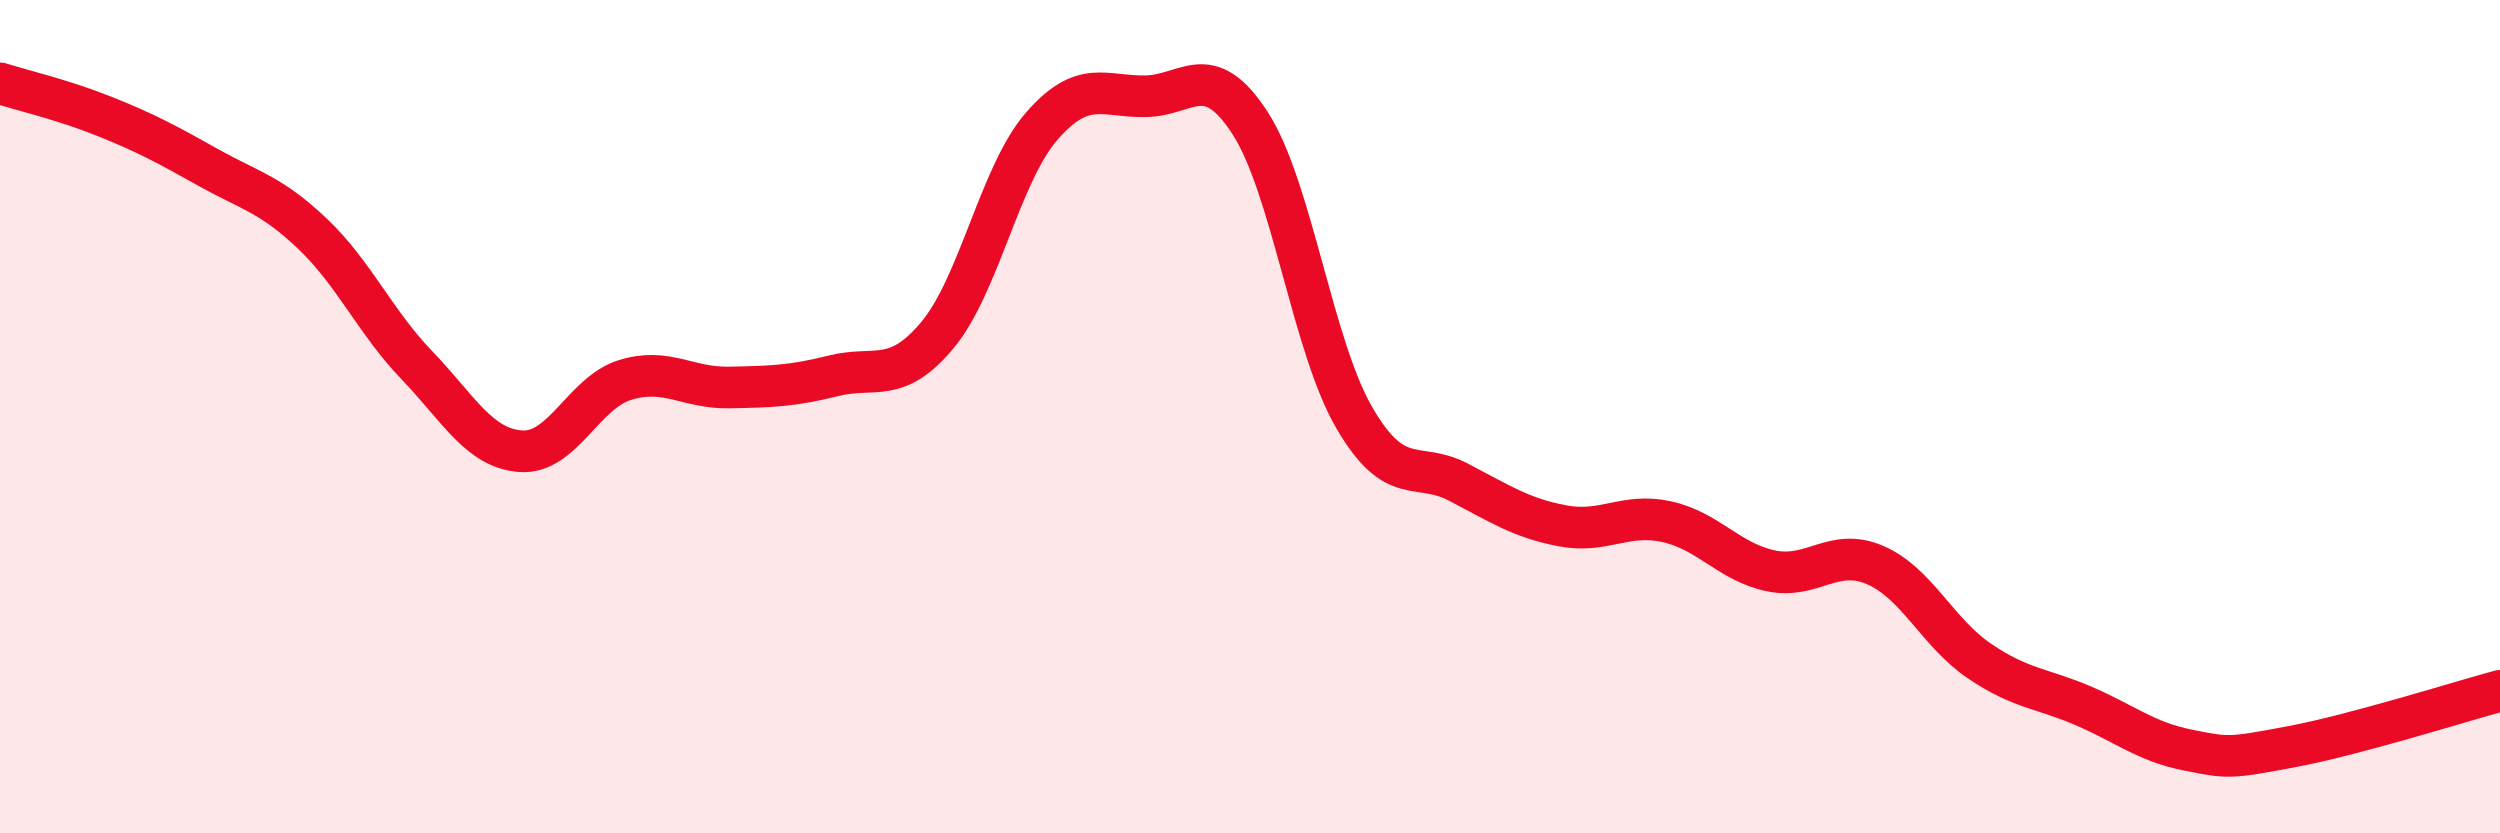 
    <svg width="60" height="20" viewBox="0 0 60 20" xmlns="http://www.w3.org/2000/svg">
      <path
        d="M 0,2 C 0.5,2.16 1.5,2.39 2.5,2.79 C 3.5,3.19 4,3.46 5,4.02 C 6,4.58 6.5,4.66 7.5,5.61 C 8.5,6.56 9,7.72 10,8.76 C 11,9.8 11.5,10.76 12.5,10.83 C 13.5,10.9 14,9.43 15,9.12 C 16,8.81 16.5,9.32 17.5,9.3 C 18.5,9.28 19,9.27 20,9.02 C 21,8.77 21.5,9.24 22.5,8.04 C 23.5,6.84 24,4.18 25,3.03 C 26,1.88 26.5,2.33 27.5,2.31 C 28.5,2.29 29,1.41 30,2.95 C 31,4.49 31.5,8.3 32.5,10.02 C 33.5,11.74 34,11.05 35,11.57 C 36,12.09 36.5,12.43 37.5,12.62 C 38.5,12.81 39,12.3 40,12.52 C 41,12.74 41.5,13.49 42.5,13.7 C 43.5,13.91 44,13.13 45,13.56 C 46,13.99 46.5,15.18 47.5,15.86 C 48.5,16.54 49,16.51 50,16.94 C 51,17.37 51.5,17.8 52.5,18 C 53.5,18.2 53.5,18.2 55,17.92 C 56.5,17.64 59,16.85 60,16.58L60 20L0 20Z"
        fill="#EB0A25"
        opacity="0.1"
        stroke-linecap="round"
        stroke-linejoin="round"
      />
      <path
        d="M 0,2 C 0.5,2.16 1.5,2.39 2.5,2.79 C 3.5,3.19 4,3.46 5,4.02 C 6,4.58 6.5,4.66 7.5,5.61 C 8.5,6.56 9,7.72 10,8.76 C 11,9.8 11.5,10.76 12.5,10.83 C 13.5,10.9 14,9.43 15,9.12 C 16,8.81 16.5,9.32 17.5,9.3 C 18.5,9.28 19,9.27 20,9.02 C 21,8.77 21.5,9.24 22.5,8.04 C 23.5,6.84 24,4.18 25,3.03 C 26,1.88 26.5,2.33 27.5,2.31 C 28.5,2.29 29,1.41 30,2.95 C 31,4.49 31.5,8.3 32.5,10.02 C 33.5,11.74 34,11.05 35,11.57 C 36,12.09 36.5,12.43 37.5,12.62 C 38.5,12.81 39,12.3 40,12.52 C 41,12.74 41.5,13.49 42.5,13.7 C 43.5,13.91 44,13.13 45,13.56 C 46,13.99 46.5,15.18 47.5,15.86 C 48.5,16.54 49,16.51 50,16.94 C 51,17.37 51.5,17.8 52.5,18 C 53.5,18.2 53.5,18.2 55,17.92 C 56.5,17.64 59,16.85 60,16.58"
        stroke="#EB0A25"
        stroke-width="1"
        fill="none"
        stroke-linecap="round"
        stroke-linejoin="round"
      />
    </svg>
  